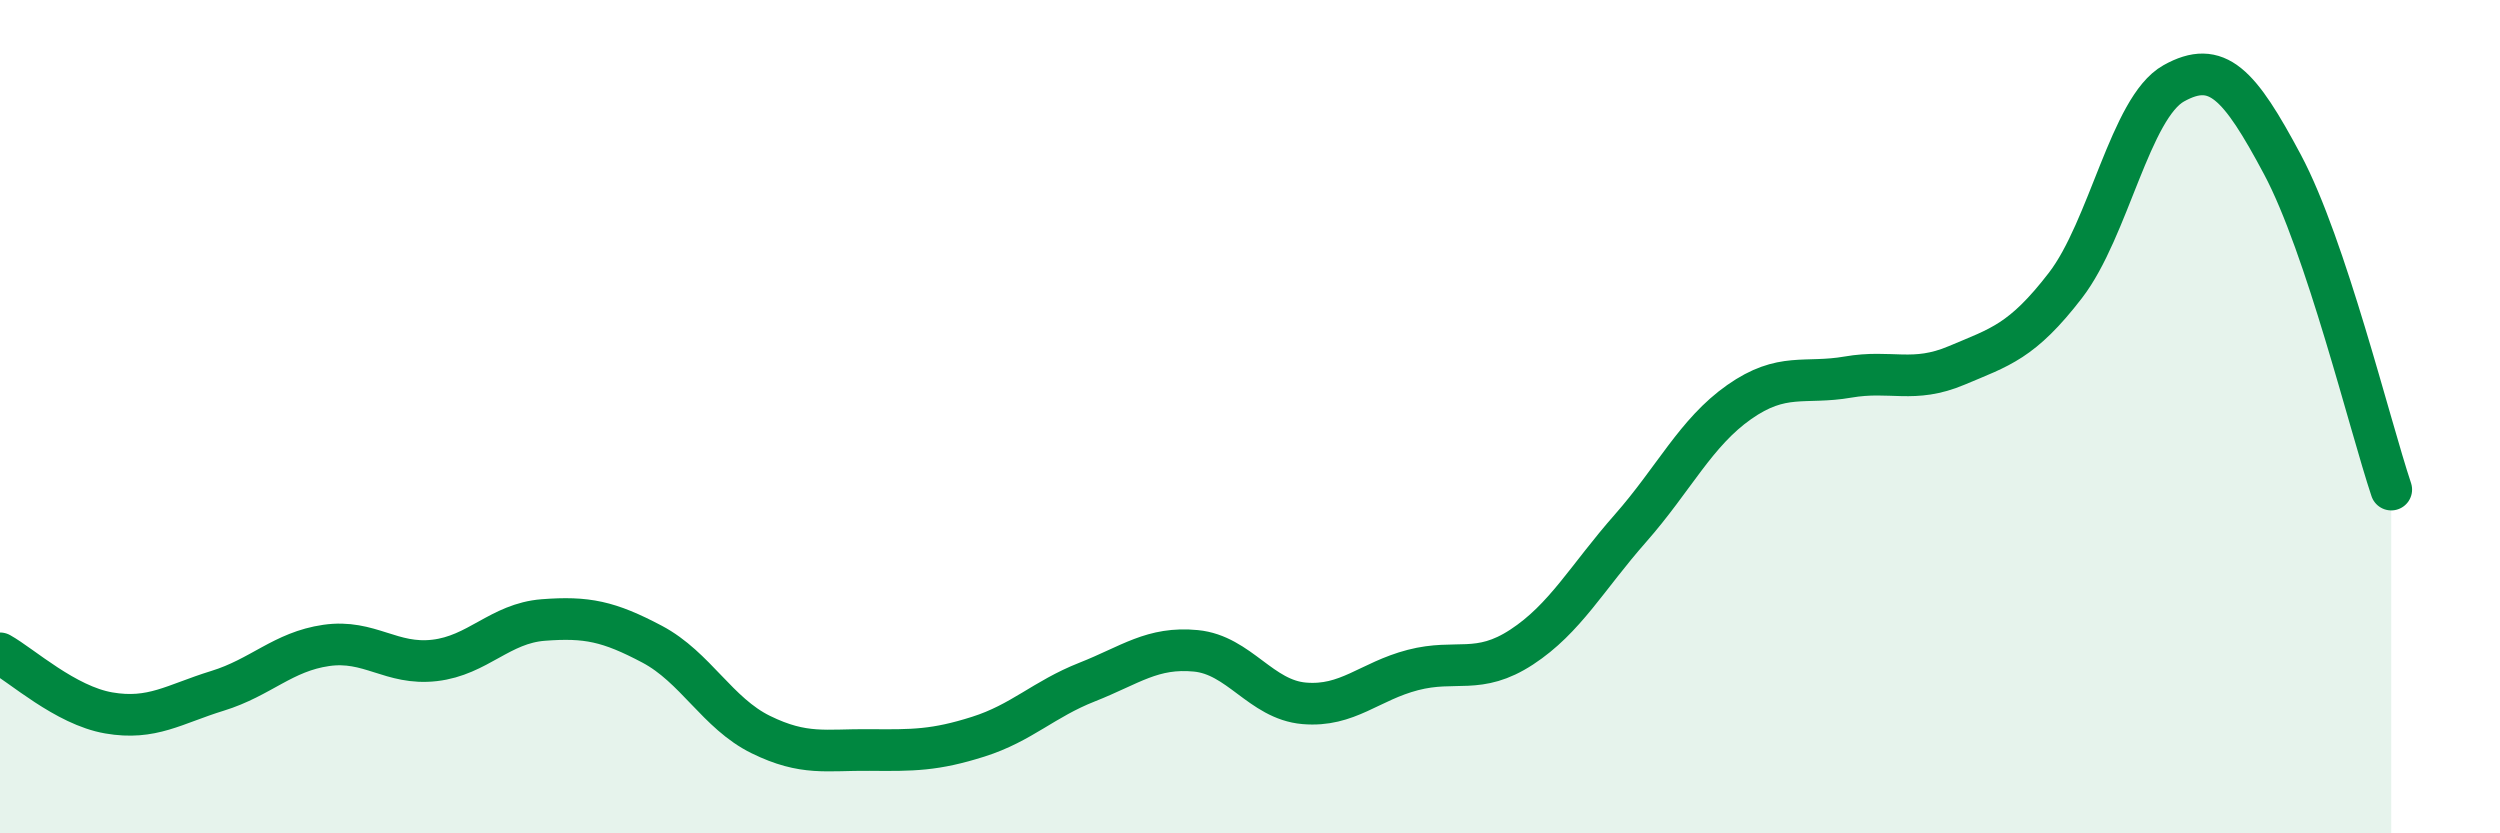 
    <svg width="60" height="20" viewBox="0 0 60 20" xmlns="http://www.w3.org/2000/svg">
      <path
        d="M 0,15.68 C 0.52,15.97 1.57,16.93 2.61,17.11 C 3.65,17.29 4.18,16.9 5.22,16.58 C 6.26,16.26 6.79,15.64 7.83,15.49 C 8.87,15.34 9.39,15.97 10.43,15.85 C 11.47,15.73 12,14.96 13.04,14.88 C 14.08,14.8 14.61,14.91 15.65,15.46 C 16.69,16.01 17.22,17.12 18.26,17.63 C 19.3,18.14 19.83,17.99 20.87,18 C 21.91,18.01 22.44,18.01 23.48,17.68 C 24.52,17.35 25.05,16.78 26.09,16.37 C 27.13,15.96 27.66,15.52 28.7,15.62 C 29.74,15.72 30.26,16.79 31.3,16.88 C 32.34,16.97 32.87,16.35 33.91,16.08 C 34.95,15.81 35.48,16.21 36.52,15.53 C 37.56,14.85 38.09,13.86 39.13,12.68 C 40.17,11.5 40.7,10.38 41.74,9.65 C 42.78,8.92 43.31,9.23 44.35,9.05 C 45.39,8.87 45.92,9.21 46.96,8.77 C 48,8.33 48.53,8.2 49.57,6.85 C 50.61,5.5 51.13,2.58 52.17,2 C 53.21,1.42 53.74,2 54.78,3.95 C 55.82,5.9 56.87,10.19 57.39,11.75L57.39 20L0 20Z"
        fill="#008740"
        opacity="0.1"
        stroke-linecap="round"
        stroke-linejoin="round"
      />
      <path
        d="M 0,15.68 C 0.52,15.97 1.57,16.93 2.61,17.11 C 3.65,17.29 4.18,16.9 5.22,16.58 C 6.26,16.26 6.79,15.64 7.83,15.49 C 8.87,15.34 9.39,15.97 10.43,15.85 C 11.47,15.73 12,14.96 13.04,14.88 C 14.08,14.8 14.61,14.91 15.65,15.46 C 16.69,16.01 17.22,17.12 18.26,17.63 C 19.3,18.14 19.83,17.99 20.87,18 C 21.91,18.01 22.44,18.01 23.48,17.68 C 24.52,17.35 25.05,16.78 26.09,16.37 C 27.13,15.96 27.66,15.52 28.7,15.62 C 29.74,15.72 30.26,16.79 31.3,16.88 C 32.34,16.97 32.87,16.35 33.91,16.08 C 34.95,15.81 35.48,16.21 36.52,15.53 C 37.56,14.85 38.09,13.86 39.13,12.68 C 40.17,11.5 40.7,10.38 41.74,9.65 C 42.78,8.92 43.31,9.23 44.35,9.05 C 45.39,8.87 45.92,9.21 46.96,8.77 C 48,8.33 48.53,8.2 49.57,6.85 C 50.61,5.5 51.13,2.58 52.17,2 C 53.21,1.42 53.74,2 54.78,3.95 C 55.82,5.9 56.87,10.19 57.39,11.75"
        stroke="#008740"
        stroke-width="1"
        fill="none"
        stroke-linecap="round"
        stroke-linejoin="round"
      />
    </svg>
  